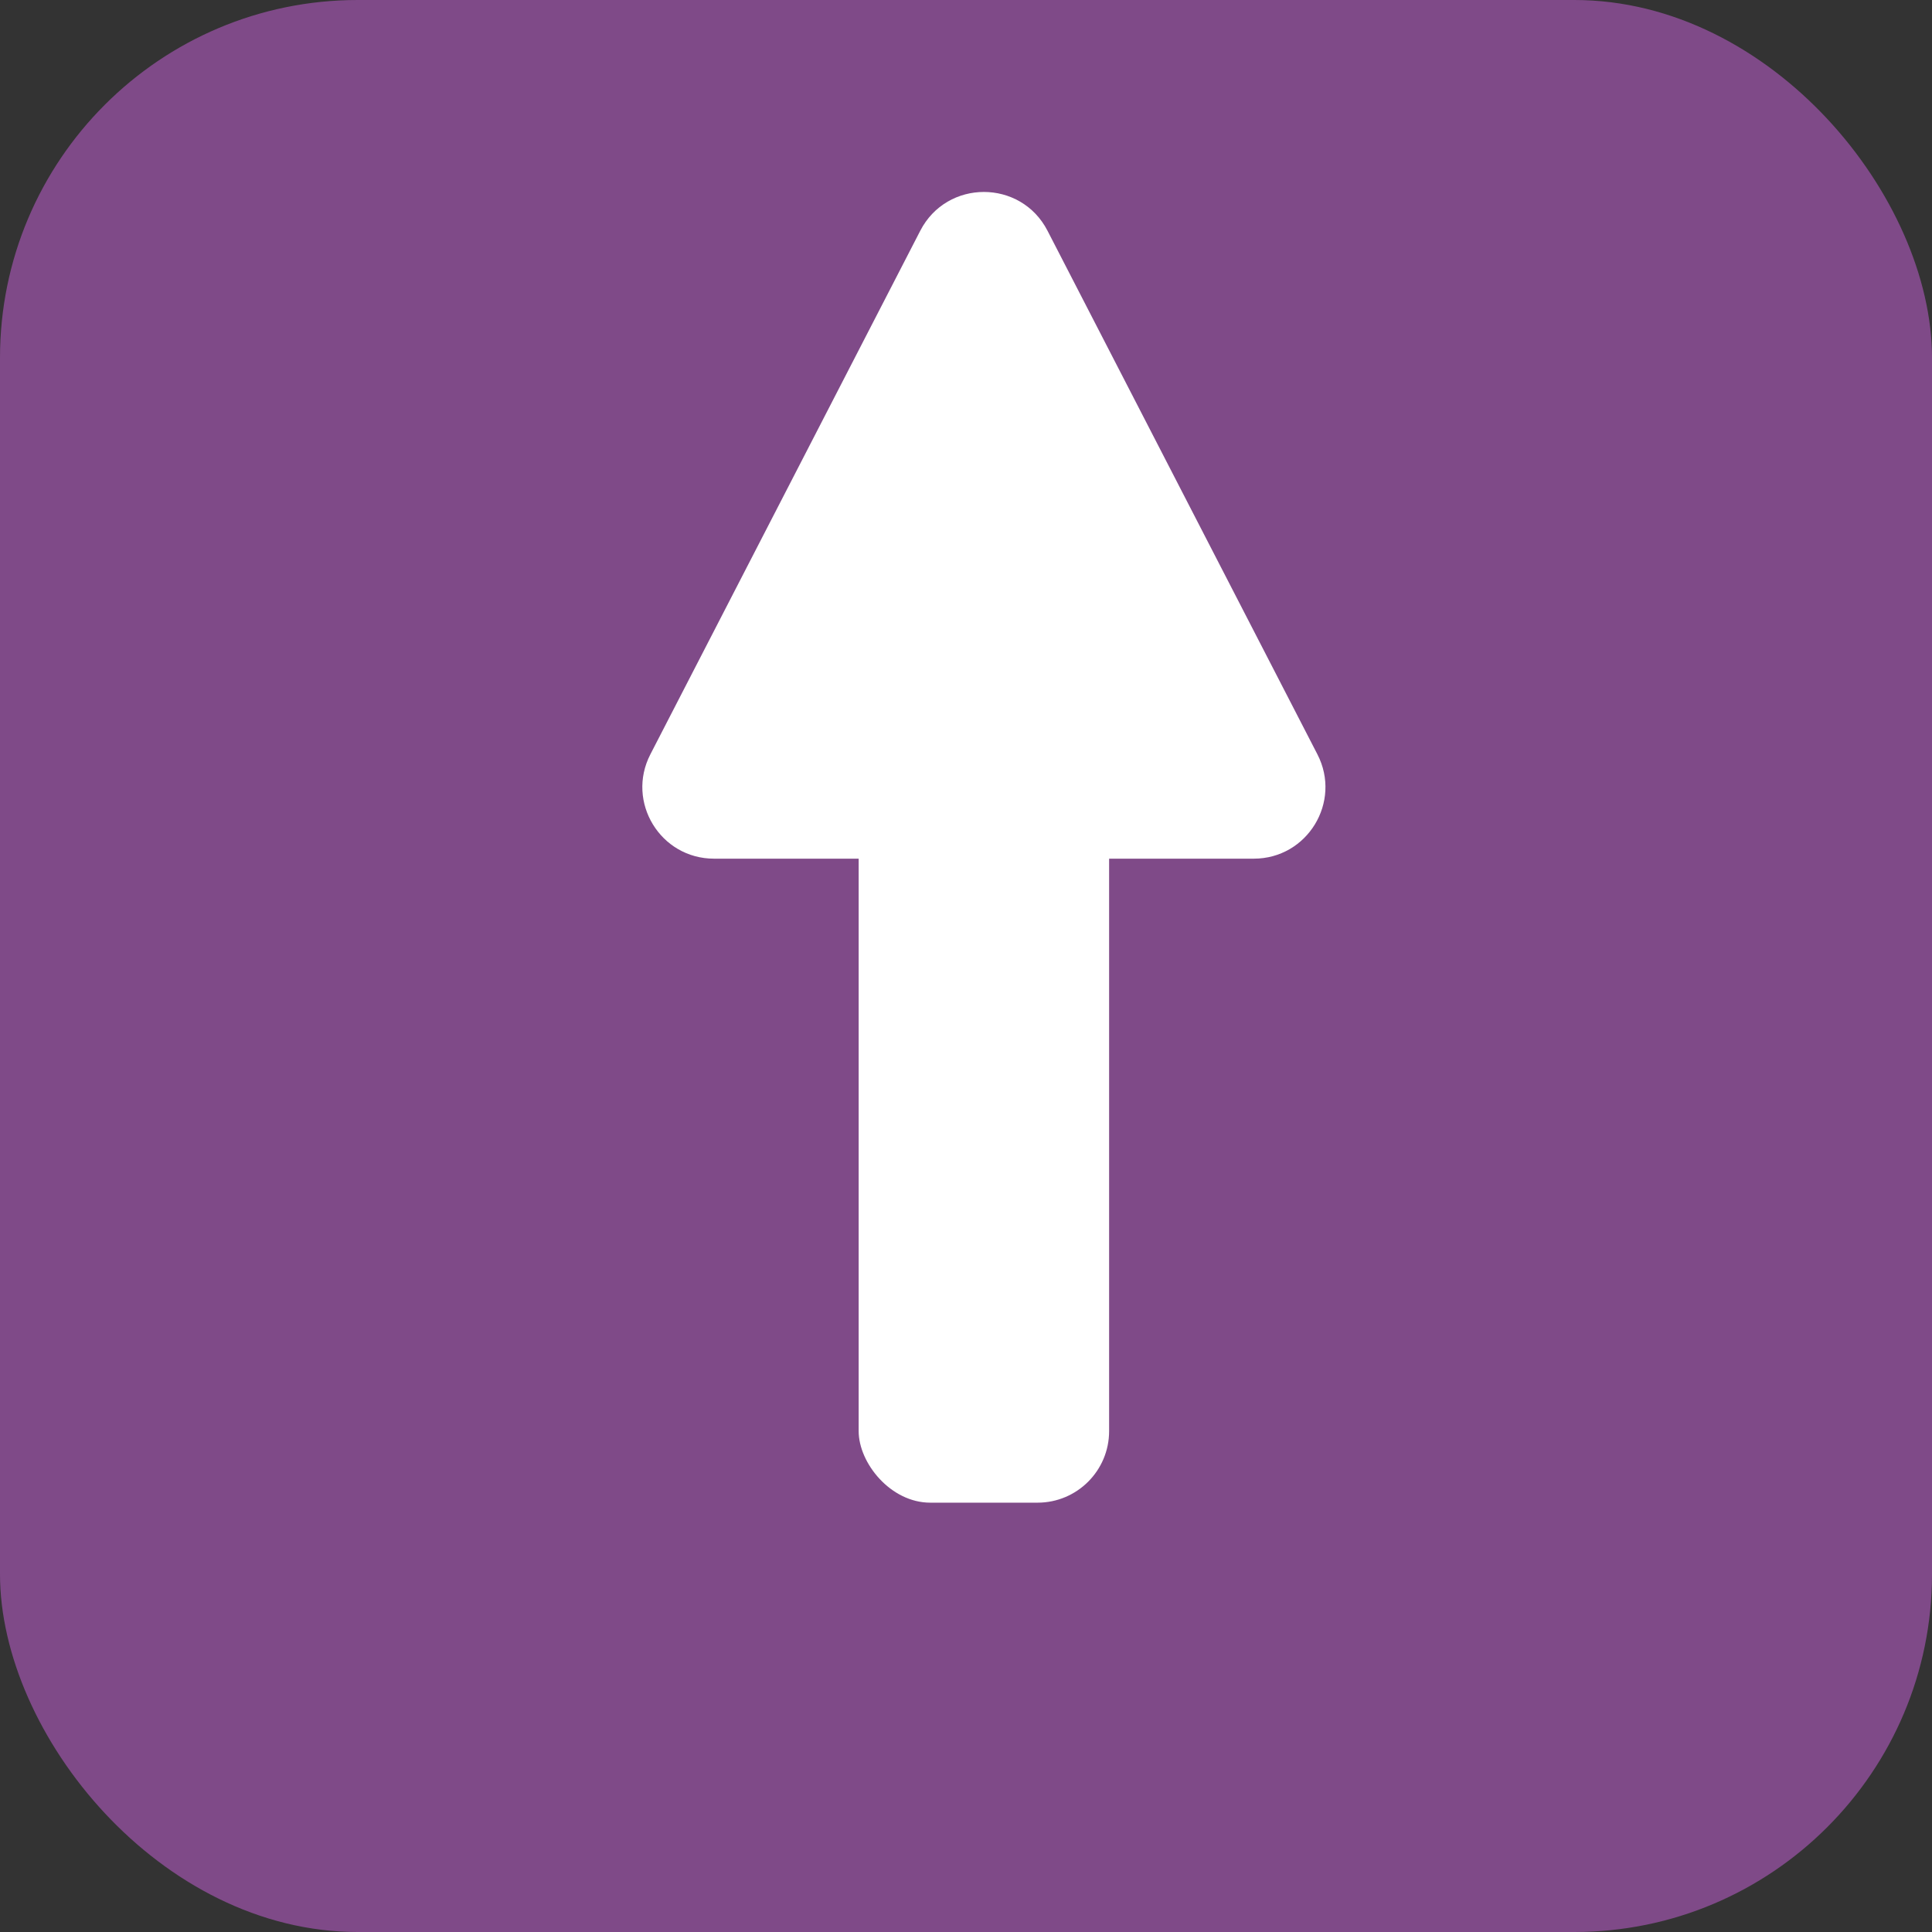 <?xml version="1.0" encoding="UTF-8"?> <svg xmlns="http://www.w3.org/2000/svg" width="54" height="54" viewBox="0 0 54 54" fill="none"><rect x="0" y="0" width="54" height="54" fill="#333333" stroke="none"/><rect width="54" height="54" rx="10" fill="#7F4A88"></rect><path d="M25.722 6.449C26.467 5.004 28.533 5.004 29.278 6.449L36.822 21.084C37.508 22.415 36.542 24 35.044 24L19.956 24C18.458 24 17.492 22.415 18.178 21.084L25.722 6.449Z" fill="white"></path><rect x="24" y="19" width="7" height="23" rx="2" fill="white"></rect></svg> 
